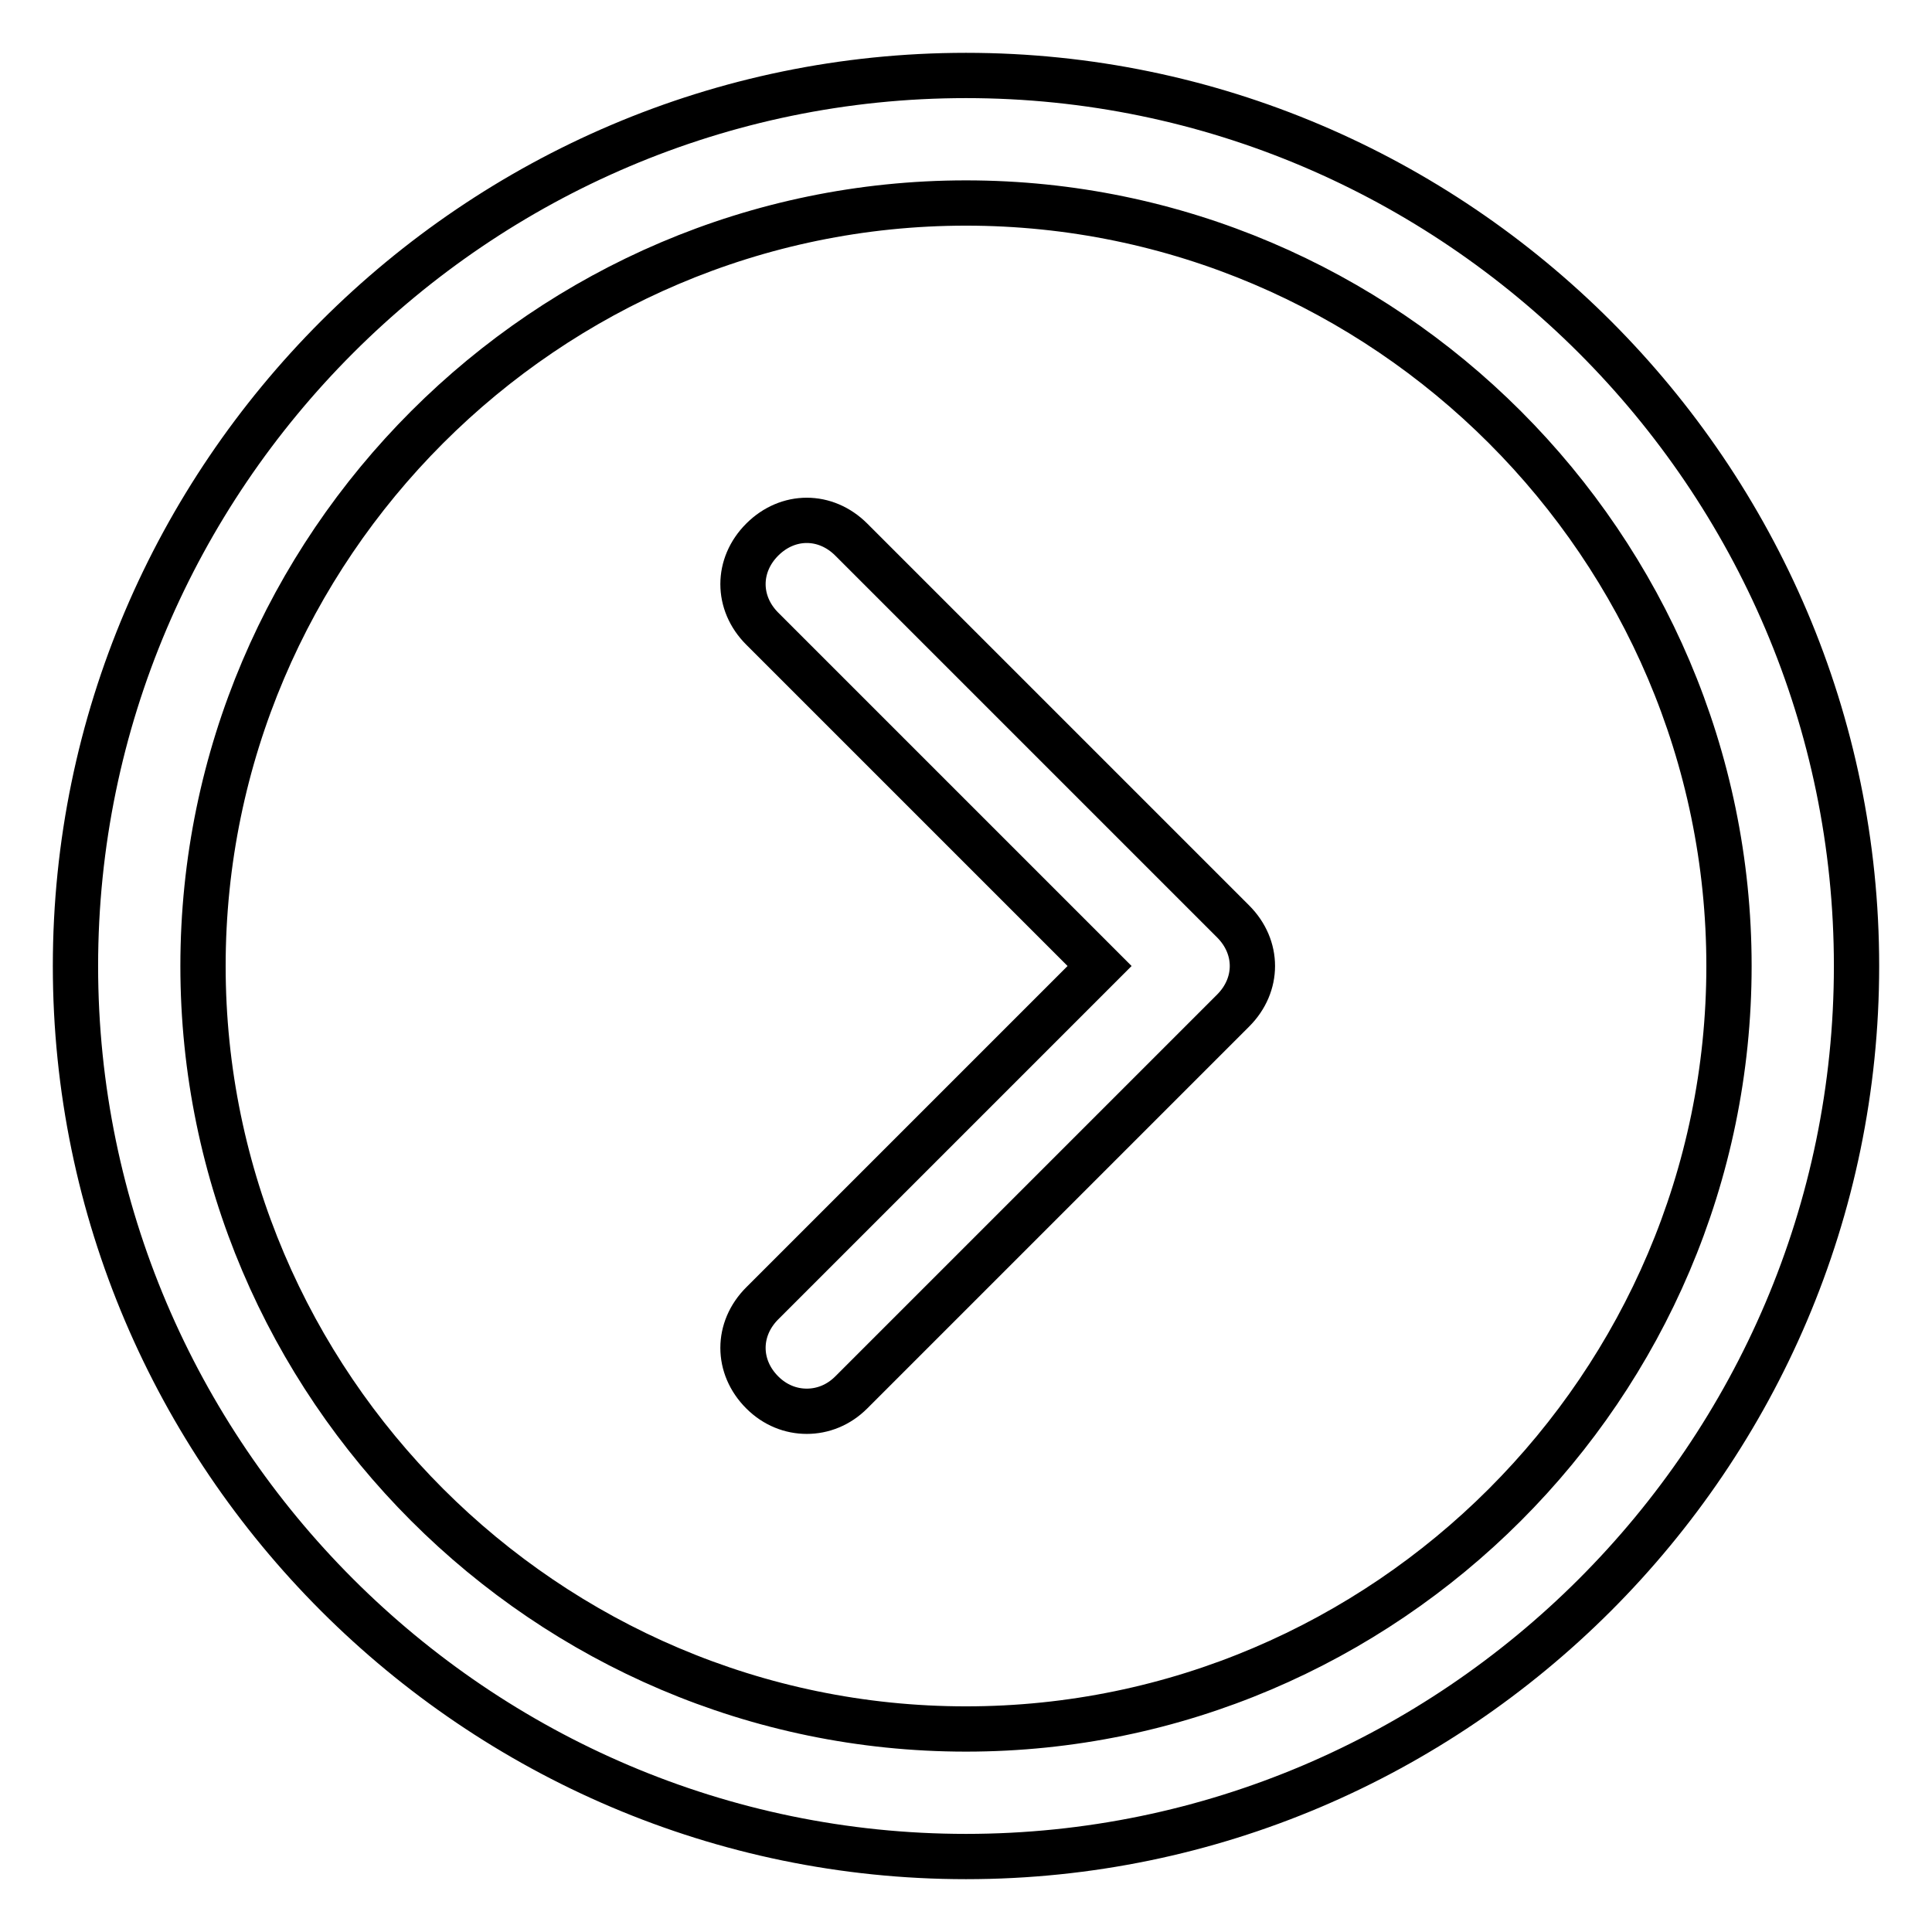 <?xml version="1.0" encoding="utf-8"?>
<!-- Svg Vector Icons : http://www.onlinewebfonts.com/icon -->
<!DOCTYPE svg PUBLIC "-//W3C//DTD SVG 1.1//EN" "http://www.w3.org/Graphics/SVG/1.1/DTD/svg11.dtd">
<svg version="1.1" xmlns="http://www.w3.org/2000/svg" xmlns:xlink="http://www.w3.org/1999/xlink" x="0px" y="0px" viewBox="0 0 256 256" enable-background="new 0 0 256 256" xml:space="preserve">
<g> <path stroke-width="6" fill-opacity="0" stroke="#000000"  d="M106.9,187c-2.1,0-4.2-0.8-5.9-2.5c-3.4-3.4-3.4-8.4,0-11.8l44.7-44.7L101,83.3c-3.4-3.4-3.4-8.4,0-11.8 c3.4-3.4,8.4-3.4,11.8,0l50.6,50.6c3.4,3.4,3.4,8.4,0,11.8l-50.6,50.6C111.1,186.2,109,187,106.9,187z M128,246 c-64.9,0-118-53.1-118-118C10,63.1,63.1,10,128,10c64.9,0,118,53.1,118,118C246,192.9,192.9,246,128,246z M128,26.9 C72.4,26.9,26.9,72.4,26.9,128c0,55.6,45.5,101.1,101.1,101.1c55.6,0,101.1-45.5,101.1-101.1C229.1,72.4,183.6,26.9,128,26.9z"/></g>
</svg>